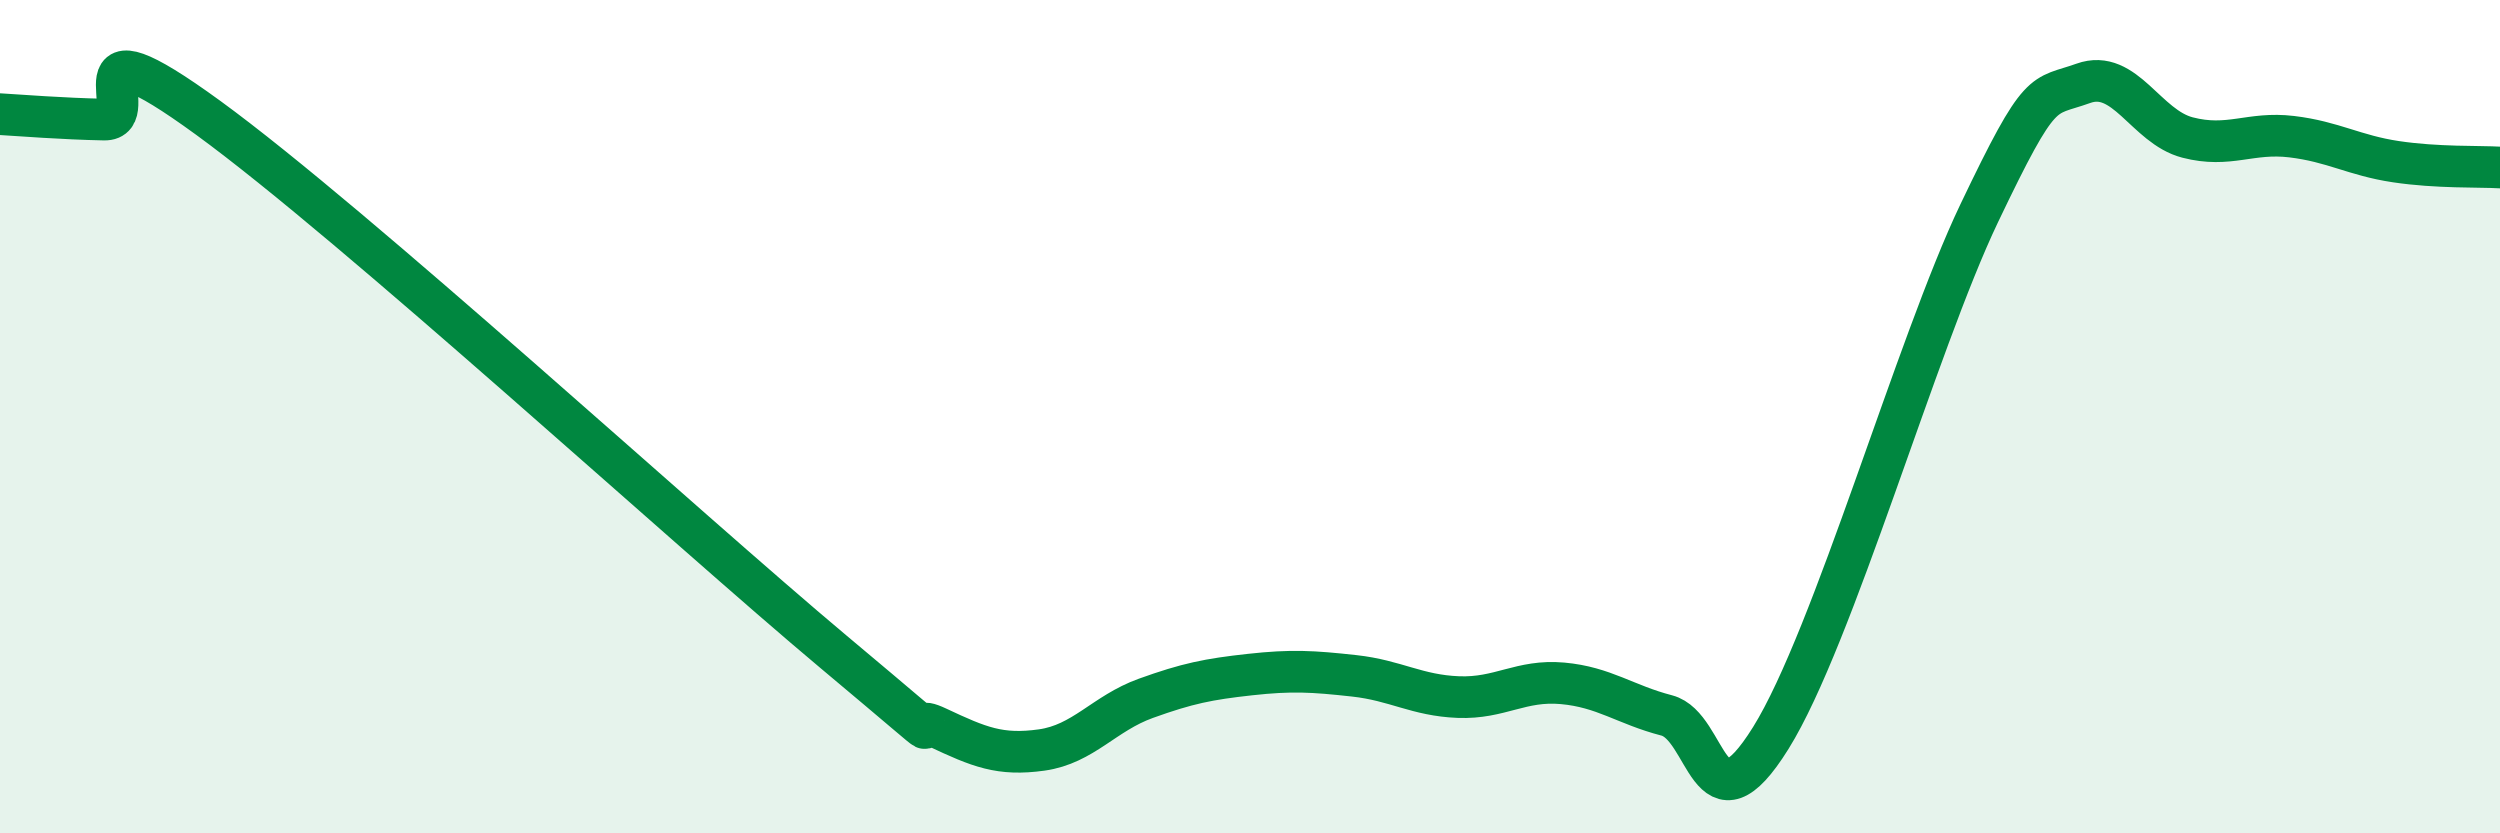 
    <svg width="60" height="20" viewBox="0 0 60 20" xmlns="http://www.w3.org/2000/svg">
      <path
        d="M 0,2.74 C 0.5,2.77 1.5,2.85 2.5,2.87 C 3.5,2.89 1.5,0.28 5,2.83 C 8.5,5.38 16.5,12.71 20,15.64 C 23.5,18.57 21.5,16.99 22.5,17.46 C 23.5,17.93 24,18.14 25,18 C 26,17.86 26.5,17.12 27.5,16.76 C 28.5,16.4 29,16.3 30,16.19 C 31,16.08 31.5,16.11 32.5,16.22 C 33.5,16.33 34,16.69 35,16.73 C 36,16.77 36.5,16.31 37.5,16.4 C 38.5,16.49 39,16.91 40,17.17 C 41,17.43 41,20.12 42.5,17.71 C 44,15.3 46,8.26 47.5,5.12 C 49,1.98 49,2.36 50,2 C 51,1.64 51.5,3.04 52.5,3.3 C 53.5,3.56 54,3.16 55,3.28 C 56,3.4 56.5,3.73 57.5,3.88 C 58.5,4.03 59.5,3.99 60,4.02L60 20L0 20Z"
        fill="#008740"
        opacity="0.1"
        stroke-linecap="round"
        stroke-linejoin="round"
      />
      <path
        d="M 0,2.74 C 0.5,2.77 1.5,2.85 2.5,2.87 C 3.5,2.89 1.5,0.28 5,2.83 C 8.5,5.38 16.5,12.71 20,15.64 C 23.5,18.57 21.5,16.99 22.5,17.46 C 23.5,17.93 24,18.14 25,18 C 26,17.86 26.5,17.12 27.5,16.76 C 28.5,16.4 29,16.3 30,16.19 C 31,16.08 31.5,16.11 32.5,16.22 C 33.5,16.33 34,16.69 35,16.73 C 36,16.77 36.5,16.31 37.5,16.4 C 38.5,16.49 39,16.91 40,17.17 C 41,17.43 41,20.12 42.5,17.71 C 44,15.3 46,8.26 47.5,5.12 C 49,1.98 49,2.36 50,2 C 51,1.64 51.5,3.04 52.5,3.3 C 53.5,3.56 54,3.16 55,3.28 C 56,3.4 56.5,3.73 57.5,3.88 C 58.5,4.03 59.5,3.99 60,4.02"
        stroke="#008740"
        stroke-width="1"
        fill="none"
        stroke-linecap="round"
        stroke-linejoin="round"
      />
    </svg>
  